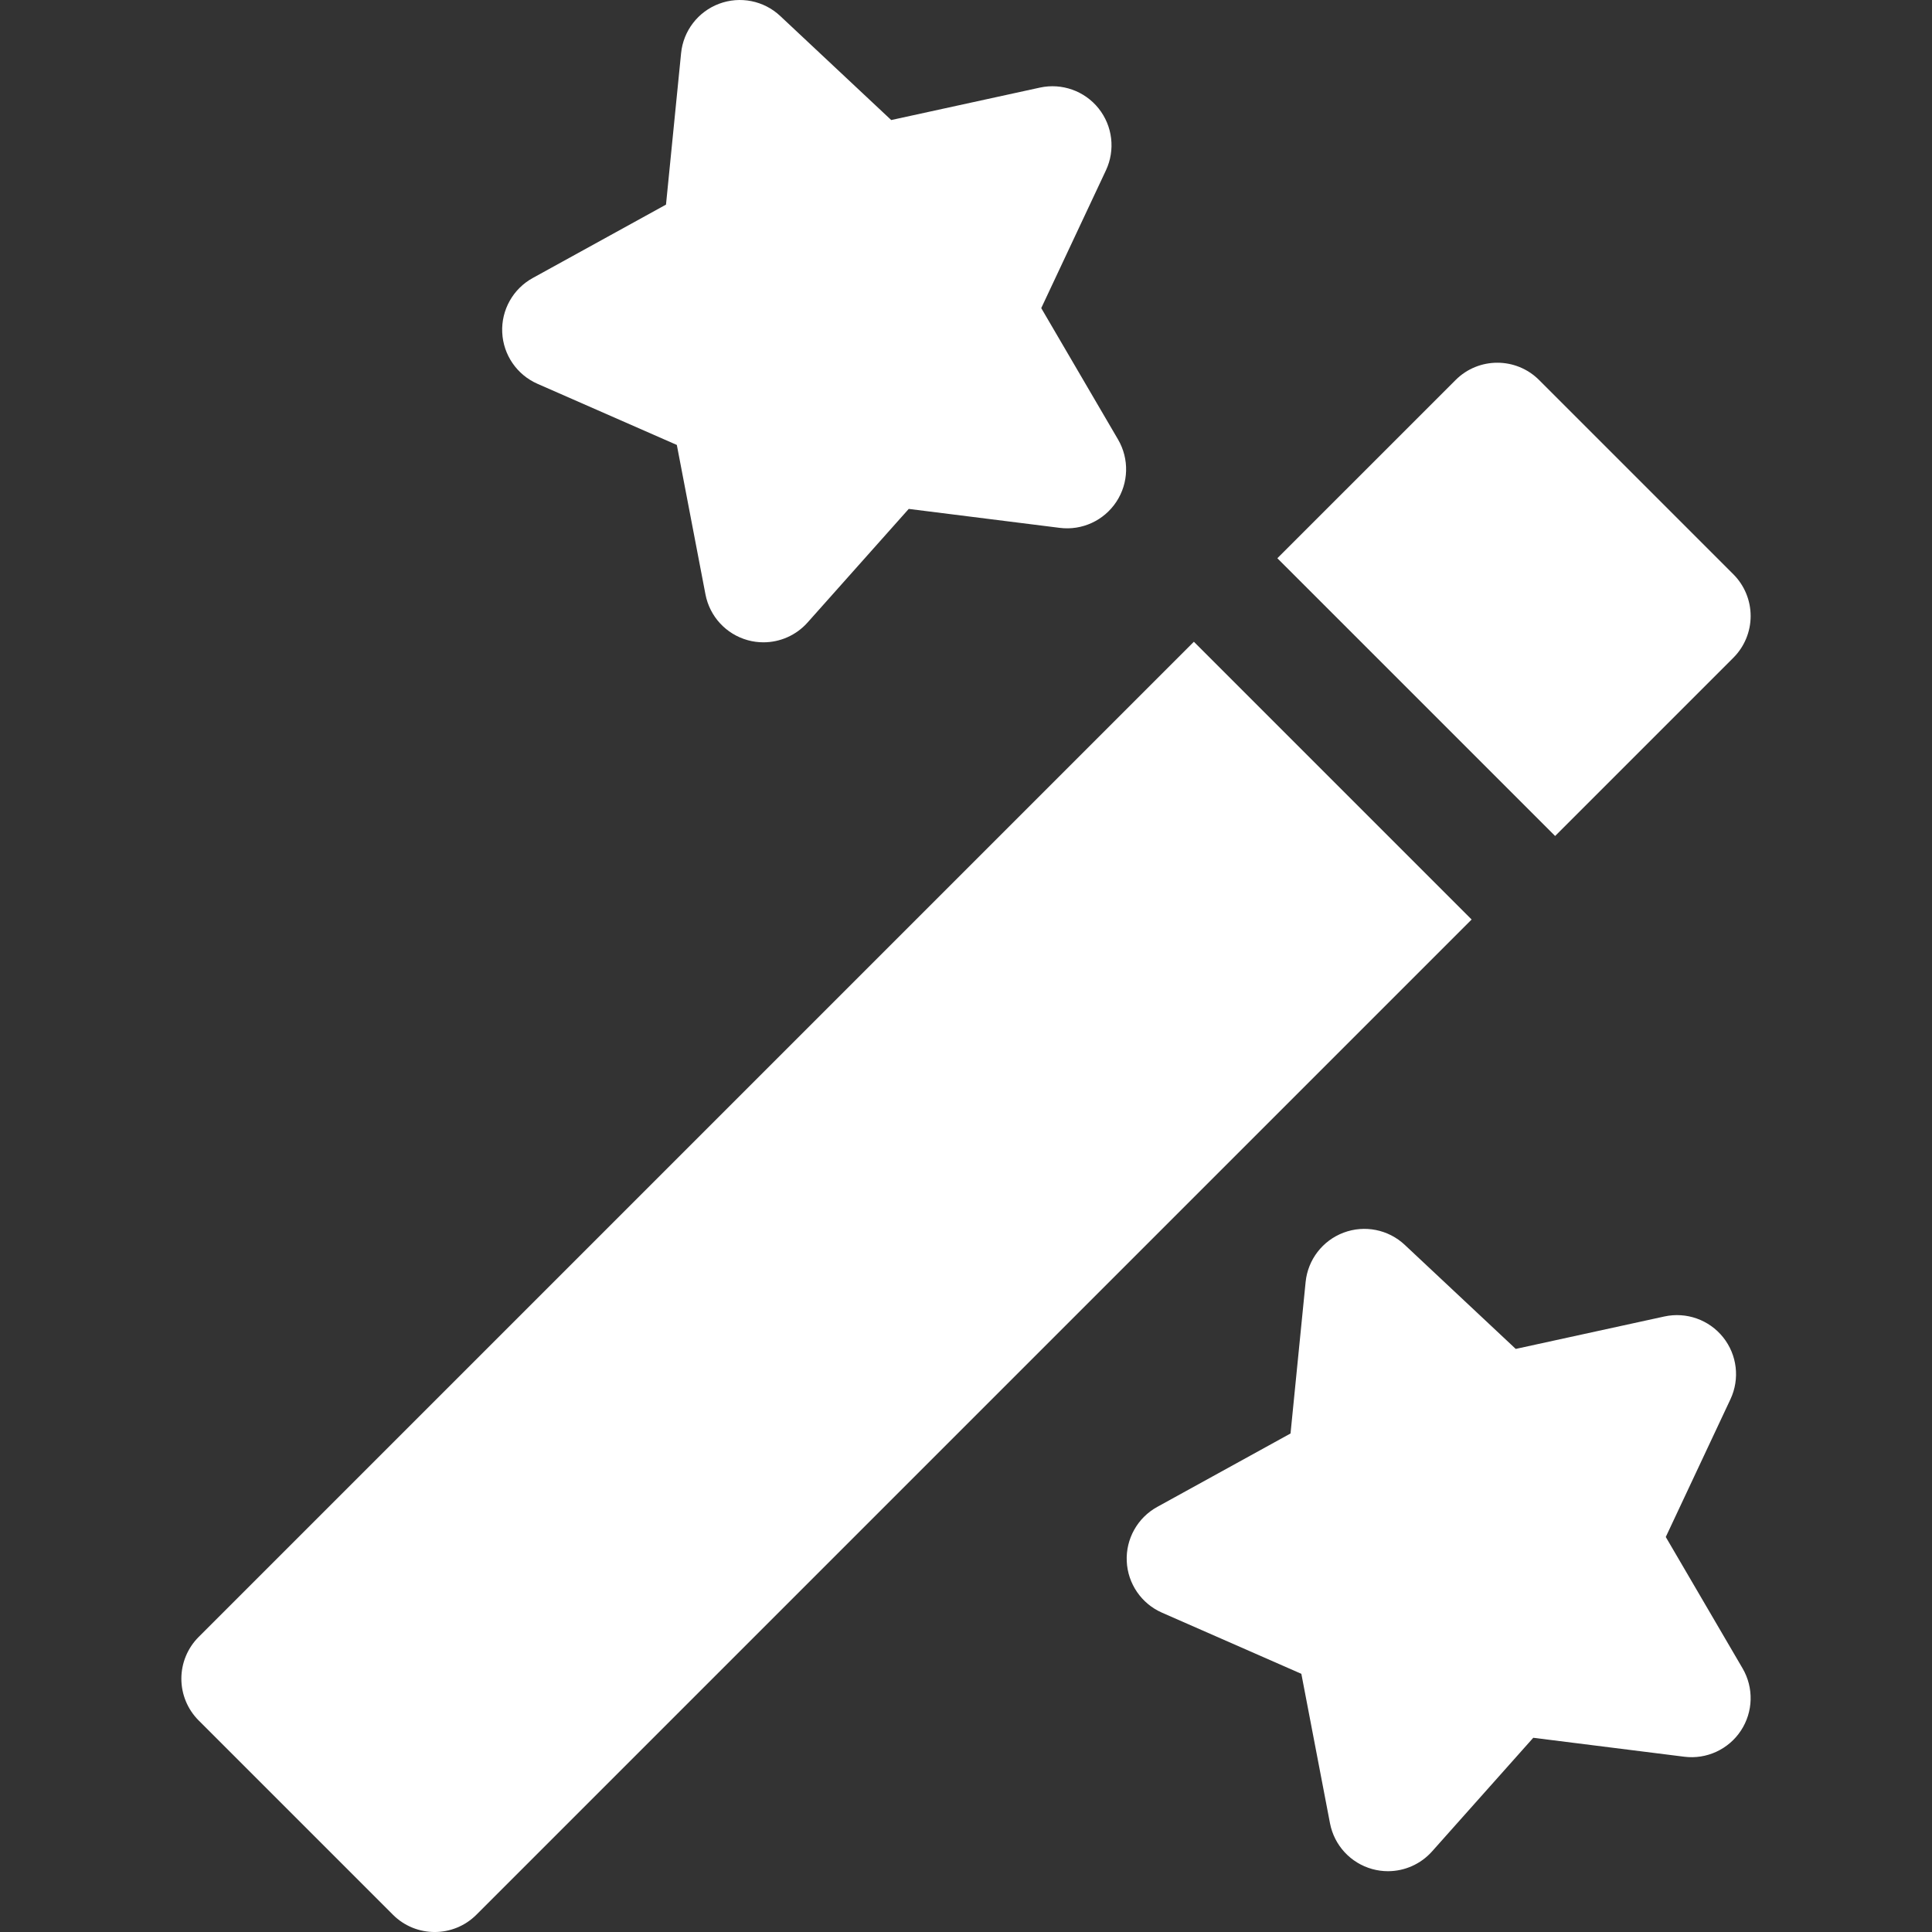 <?xml version="1.0" encoding="UTF-8"?>
<svg xmlns="http://www.w3.org/2000/svg" width="512" height="512" viewBox="0 0 512 512" fill="none">
  <rect x="0" y="0" width="512" height="512" fill="#333333" stroke="none"/>
  <g clip-path="url(#clip0_2277_15)">
    <path d="M316.388 170.07L52.645 433.812C49.712 436.746 48.062 440.725 48.062 444.874C48.062 449.023 49.711 453.003 52.645 455.936L104.129 507.42C107.184 510.475 111.188 512.003 115.191 512.003C119.194 512.003 123.199 510.475 126.253 507.42L389.996 243.678L316.388 170.07Z" fill="white"></path>
    <path d="M459.357 152.189L407.874 100.707C401.765 94.598 391.859 94.598 385.749 100.707L338.514 147.941L412.122 221.548L459.357 174.313C462.291 171.379 463.94 167.4 463.94 163.251C463.939 159.102 462.29 155.123 459.357 152.189Z" fill="white"></path>
    <path d="M296.294 116.468L275.94 81.653L293.081 45.148C295.611 39.76 294.863 33.4 291.149 28.744C287.434 24.09 281.402 21.947 275.582 23.215L236.182 31.812L206.762 4.231C202.418 0.157 196.14 -1.092 190.563 0.998C184.988 3.091 181.084 8.169 180.495 14.095L176.497 54.224L141.174 73.68C135.958 76.552 132.825 82.139 133.094 88.088C133.362 94.037 136.983 99.319 142.437 101.712L179.367 117.914L186.956 157.521C188.077 163.37 192.421 168.075 198.162 169.658C199.537 170.038 200.934 170.221 202.32 170.221C206.719 170.22 210.992 168.362 214.005 164.98L240.825 134.866L280.838 139.887C286.751 140.638 292.565 137.951 295.845 132.98C299.125 128.009 299.3 121.609 296.294 116.468Z" fill="white"></path>
    <path d="M461.8 442.131L441.446 407.316L458.587 370.812C461.117 365.423 460.369 359.063 456.654 354.407C452.941 349.752 446.903 347.611 441.088 348.878L401.688 357.477L372.269 329.896C367.925 325.821 361.645 324.571 356.069 326.662C350.494 328.755 346.59 333.833 346.001 339.759L342.003 379.888L306.68 399.345C301.464 402.217 298.331 407.804 298.6 413.752C298.868 419.702 302.489 424.983 307.943 427.376L344.872 443.578L352.461 483.185C353.582 489.034 357.926 493.738 363.667 495.322C365.042 495.701 366.44 495.886 367.825 495.886C372.223 495.885 376.496 494.026 379.509 490.645L406.331 460.53L446.345 465.55C452.248 466.296 458.071 463.614 461.351 458.644C464.632 453.673 464.806 447.272 461.8 442.131Z" fill="white"></path>
  </g>
  <defs>
    <clipPath id="clip0_2277_15">
      <rect width="512.001" height="512.001" fill="white"></rect>
    </clipPath>
  </defs>
</svg>

